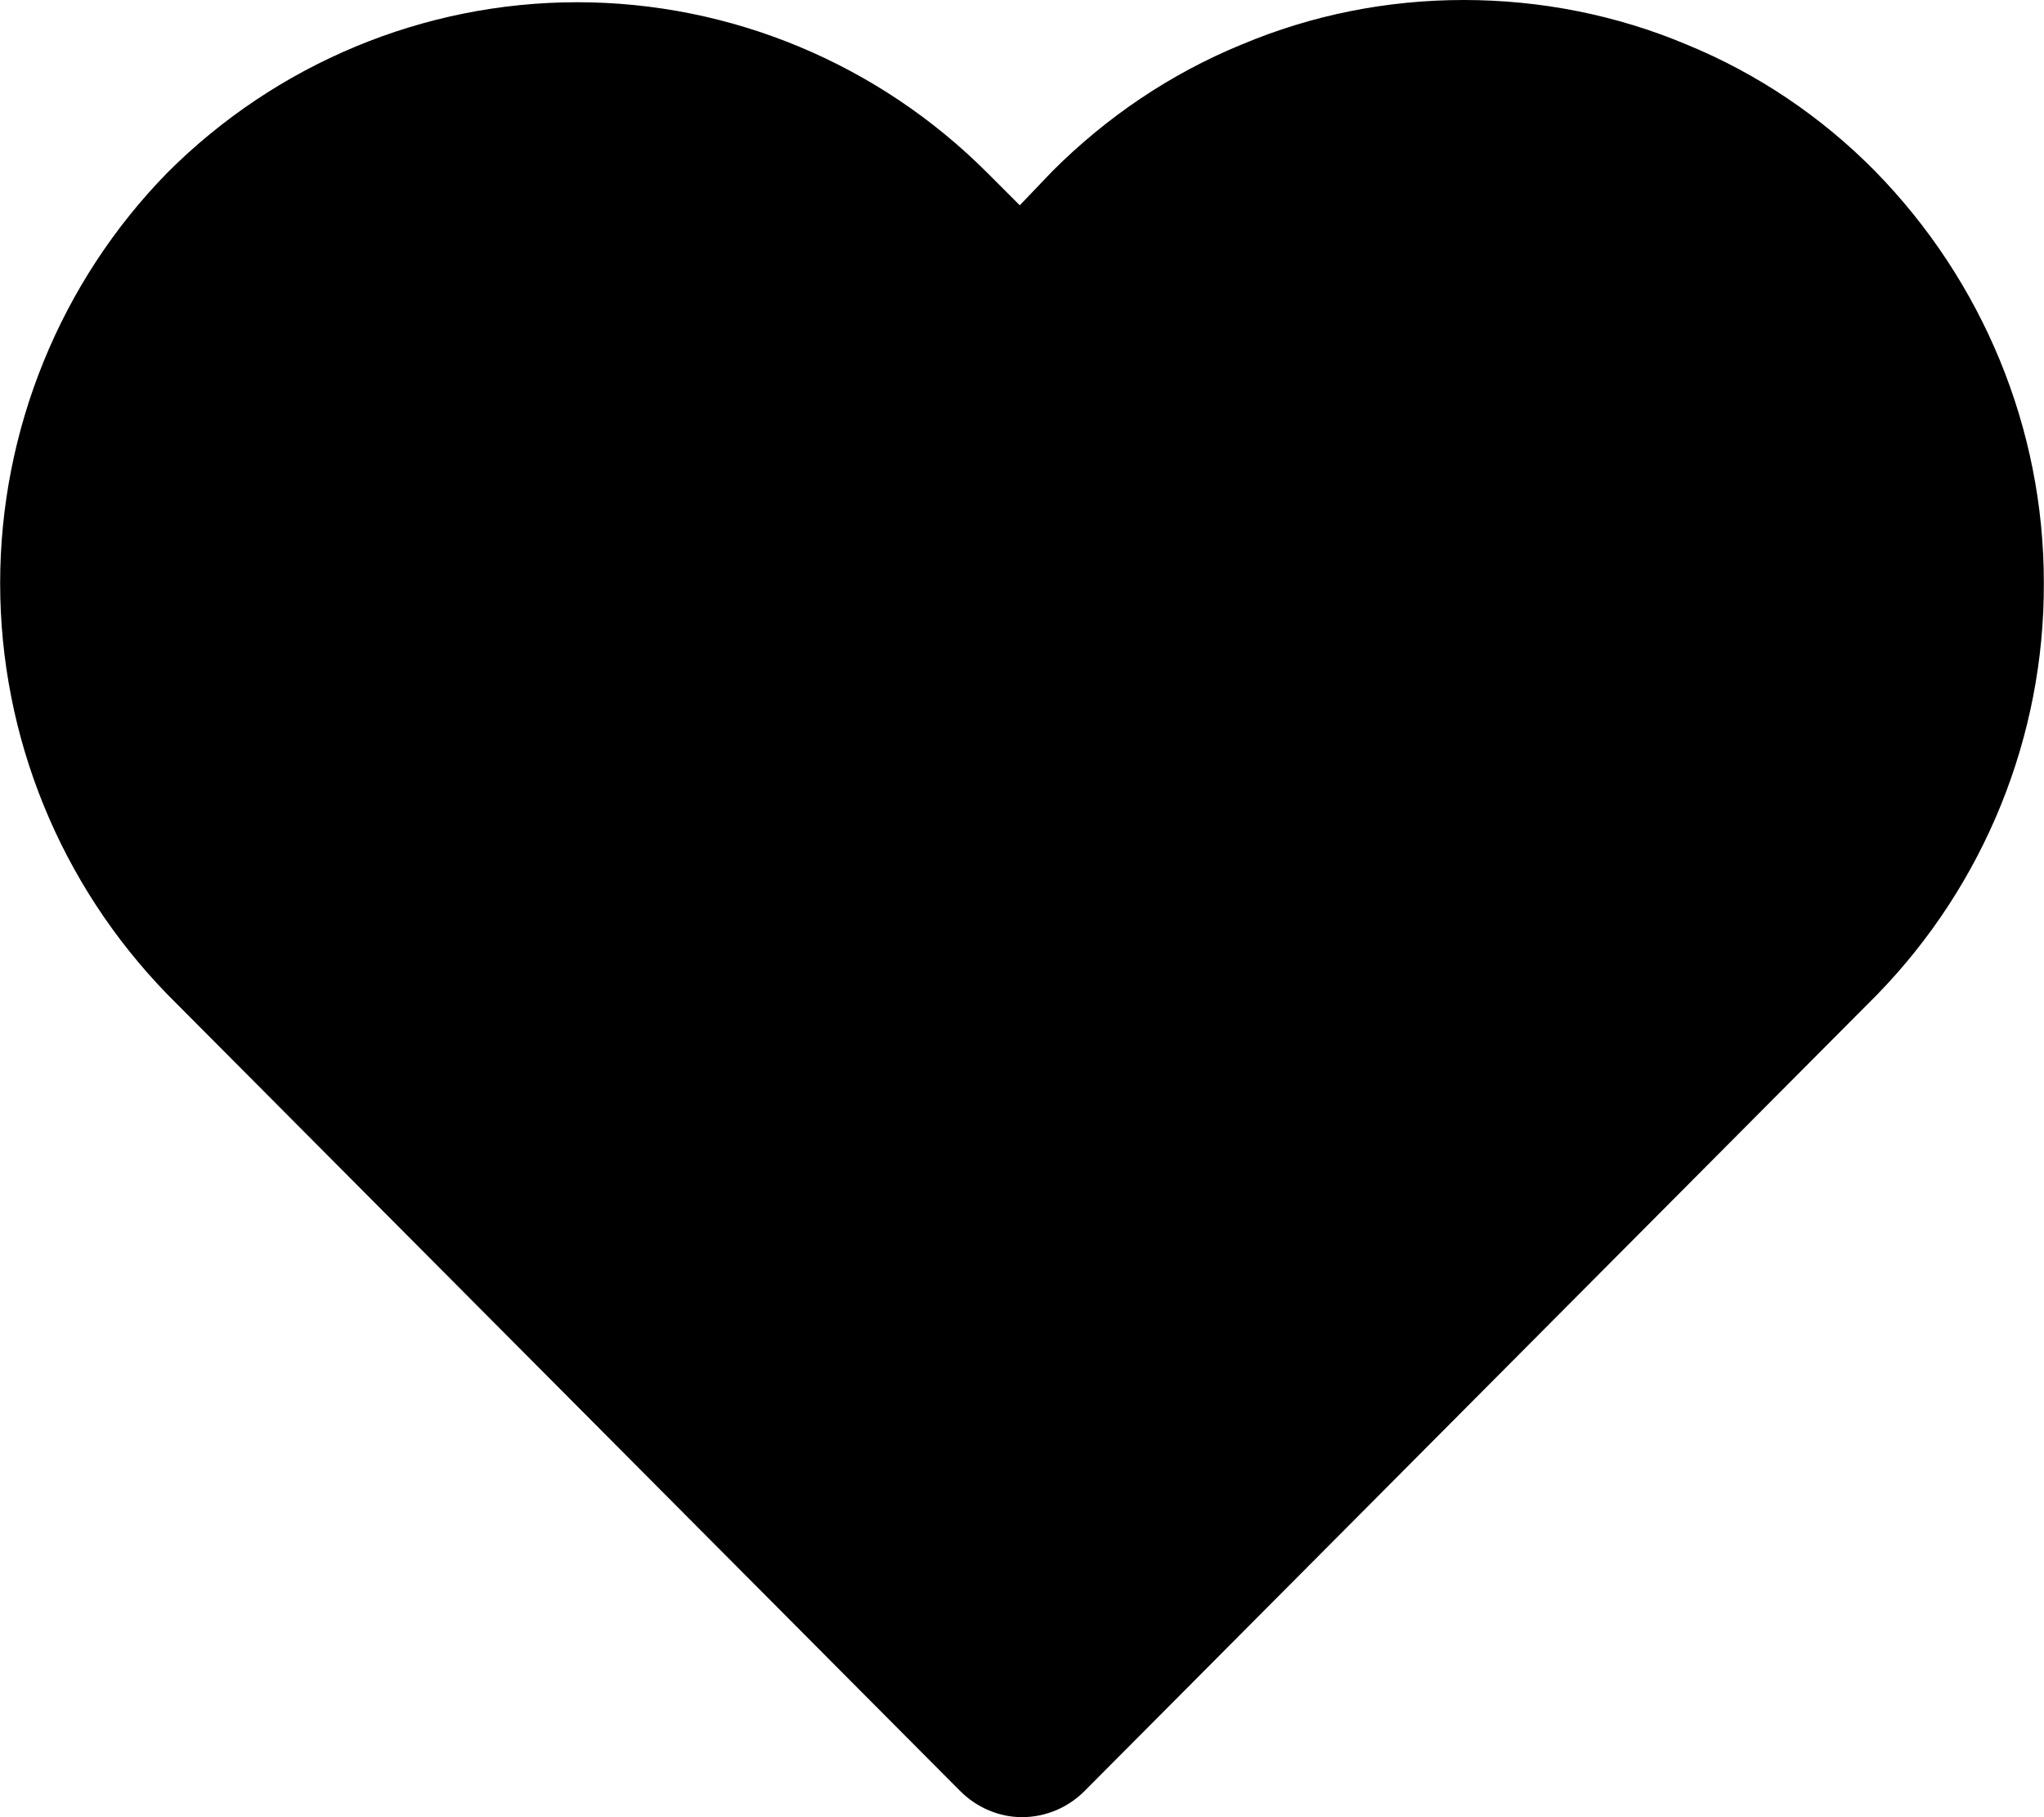 <?xml version="1.0" encoding="UTF-8"?>
<!-- Creator: CorelDRAW Home & Student X7 -->
<?xml-stylesheet href="heart.css" type="text/css"?>
<svg xmlns="http://www.w3.org/2000/svg" xmlns:xlink="http://www.w3.org/1999/xlink" xml:space="preserve" width="88.135mm" height="78.341mm" version="1.1" style="shape-rendering:geometricPrecision; text-rendering:geometricPrecision; image-rendering:optimizeQuality; fill-rule:evenodd; clip-rule:evenodd" viewBox="0 0 2748 2443">
 <g id="Layer_x0020_1">
  <path class="fil0" d="M2521 230c-72,-73 -158,-131 -253,-170 -95,-40 -197,-60 -300,-60 -103,0 -204,20 -299,60 -95,39 -181,97 -254,170l-44 46 -44 -44c-146,-146 -344,-229 -551,-229 -207,0 -405,83 -551,229 -144,147 -225,346 -225,552 0,207 81,405 225,553l1066 1071c22,22 52,35 83,35 32,0 62,-13 84,-35l1066 -1071c144,-148 225,-347 224,-554 0,-207 -82,-405 -227,-553z"></path>
 </g>
</svg>
